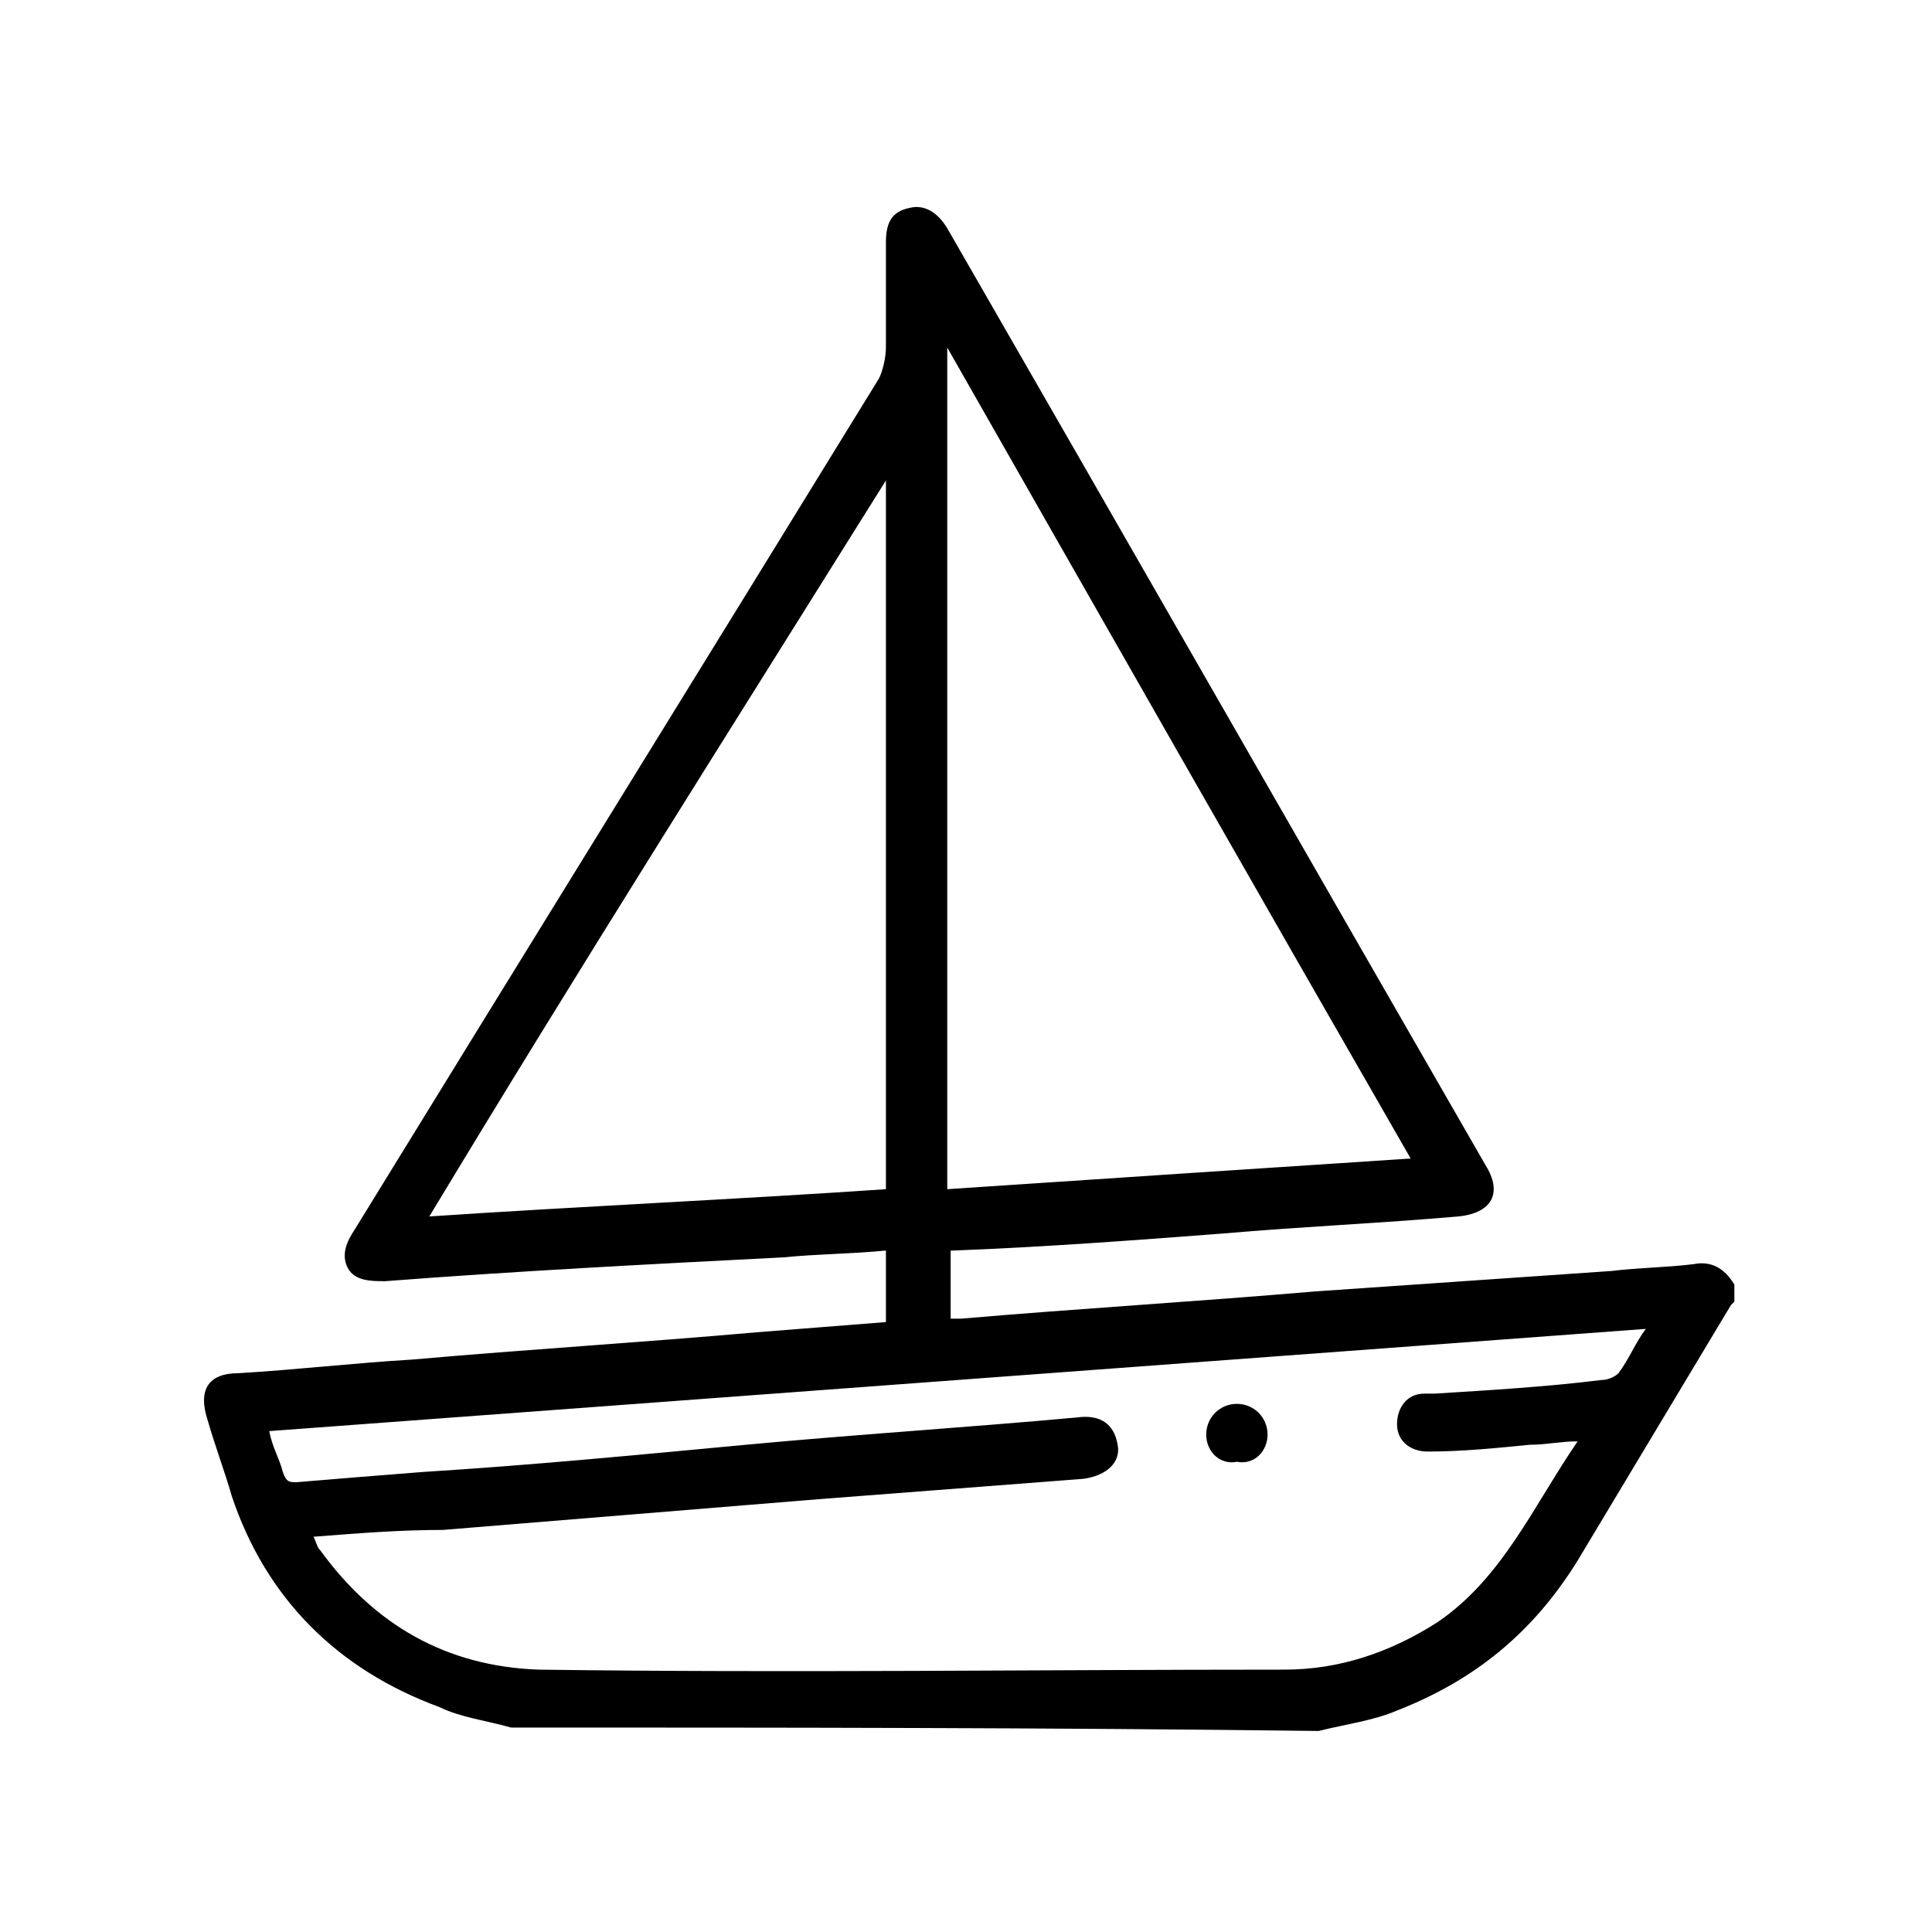 <?xml version="1.0" encoding="utf-8"?>
<!-- Generator: Adobe Illustrator 27.0.0, SVG Export Plug-In . SVG Version: 6.00 Build 0)  -->
<svg version="1.1" id="Livello_1" xmlns="http://www.w3.org/2000/svg" xmlns:xlink="http://www.w3.org/1999/xlink" x="0px" y="0px"
	 viewBox="0 0 56.7 56.7" style="enable-background:new 0 0 56.7 56.7;" xml:space="preserve">
<style type="text/css">
	.st0{fill:#020203;}
</style>
<g>
	<path d="M15,50.7c-0.7-0.2-1.5-0.3-2.1-0.6c-3-1.1-5.1-3.2-6.1-6.2c-0.2-0.7-0.5-1.5-0.7-2.2c-0.3-0.9,0-1.4,0.9-1.4
		c1.7-0.1,3.4-0.3,5.1-0.4c3.4-0.3,6.7-0.5,10.1-0.8c1.3-0.1,2.5-0.2,3.8-0.3c0-0.7,0-1.4,0-2.1c-1,0.1-2,0.1-3,0.2
		c-3.9,0.2-7.8,0.4-11.7,0.7c-0.4,0-0.9,0-1.1-0.4c-0.2-0.4,0-0.8,0.2-1.1c5.1-8.3,10.3-16.7,15.4-25c0.1-0.2,0.2-0.6,0.2-0.9
		c0-1,0-2.1,0-3.1c0-0.6,0.2-0.9,0.7-1c0.4-0.1,0.8,0.1,1.1,0.6c5.3,9.2,10.5,18.3,15.8,27.5c0.5,0.8,0.2,1.4-0.8,1.5
		c-2.3,0.2-4.6,0.3-6.9,0.5c-2.6,0.2-5.3,0.4-7.9,0.5c0,0-0.1,0-0.1,0c0,0.6,0,1.3,0,2c0.1,0,0.2,0,0.3,0c3.5-0.3,6.9-0.5,10.4-0.8
		c2.9-0.2,5.8-0.4,8.7-0.6c0.8-0.1,1.6-0.1,2.4-0.2c0.5-0.1,0.9,0.1,1.2,0.6c0,0.2,0,0.4,0,0.5c0,0-0.1,0.1-0.1,0.1
		c-1.5,2.5-3,5-4.5,7.5c-1.3,2.1-3,3.5-5.3,4.4c-0.7,0.3-1.5,0.4-2.3,0.6C30.7,50.7,22.9,50.7,15,50.7z M9.2,45.1
		c0.1,0.2,0.1,0.3,0.2,0.4c1.6,2.2,3.7,3.4,6.4,3.5c7.3,0.1,14.6,0,21.9,0c1.6,0,3.1-0.5,4.5-1.4c1.9-1.3,2.8-3.4,4.1-5.3
		c-0.5,0-0.9,0.1-1.4,0.1c-1,0.1-2,0.2-3,0.2c-0.5,0-0.9-0.3-0.9-0.8c0-0.5,0.3-0.9,0.8-0.9c0.1,0,0.2,0,0.3,0
		c1.6-0.1,3.3-0.2,4.9-0.4c0.2,0,0.4-0.1,0.5-0.2c0.3-0.4,0.5-0.9,0.8-1.3c-13.5,1-26.9,2-40.4,3c0.1,0.5,0.3,0.8,0.4,1.2
		c0.1,0.3,0.2,0.3,0.4,0.3c1.2-0.1,2.4-0.2,3.7-0.3c3.2-0.2,6.3-0.5,9.5-0.8c3.2-0.3,6.4-0.5,9.7-0.8c0.7-0.1,1.1,0.2,1.2,0.8
		c0.1,0.5-0.3,0.9-1,1c-2.6,0.2-5.2,0.4-7.8,0.6c-3.7,0.3-7.3,0.6-11,0.9C11.7,44.9,10.5,45,9.2,45.1z M27.8,10.2
		c0,8.3,0,16.5,0,24.7c4.5-0.3,9-0.6,13.6-0.9C36.8,26,32.3,18.1,27.8,10.2z M26,14.1C25.9,14.1,25.9,14.1,26,14.1
		c-4.5,7.2-9,14.3-13.4,21.6c4.5-0.3,9-0.5,13.4-0.8C26,28,26,21.1,26,14.1z"/>
	<path d="M35.4,42.1c0-0.5,0.4-0.9,0.9-0.9c0.5,0,0.9,0.4,0.9,0.9c0,0.5-0.4,0.9-0.9,0.8C35.8,43,35.4,42.6,35.4,42.1z"/>
</g>
</svg>
